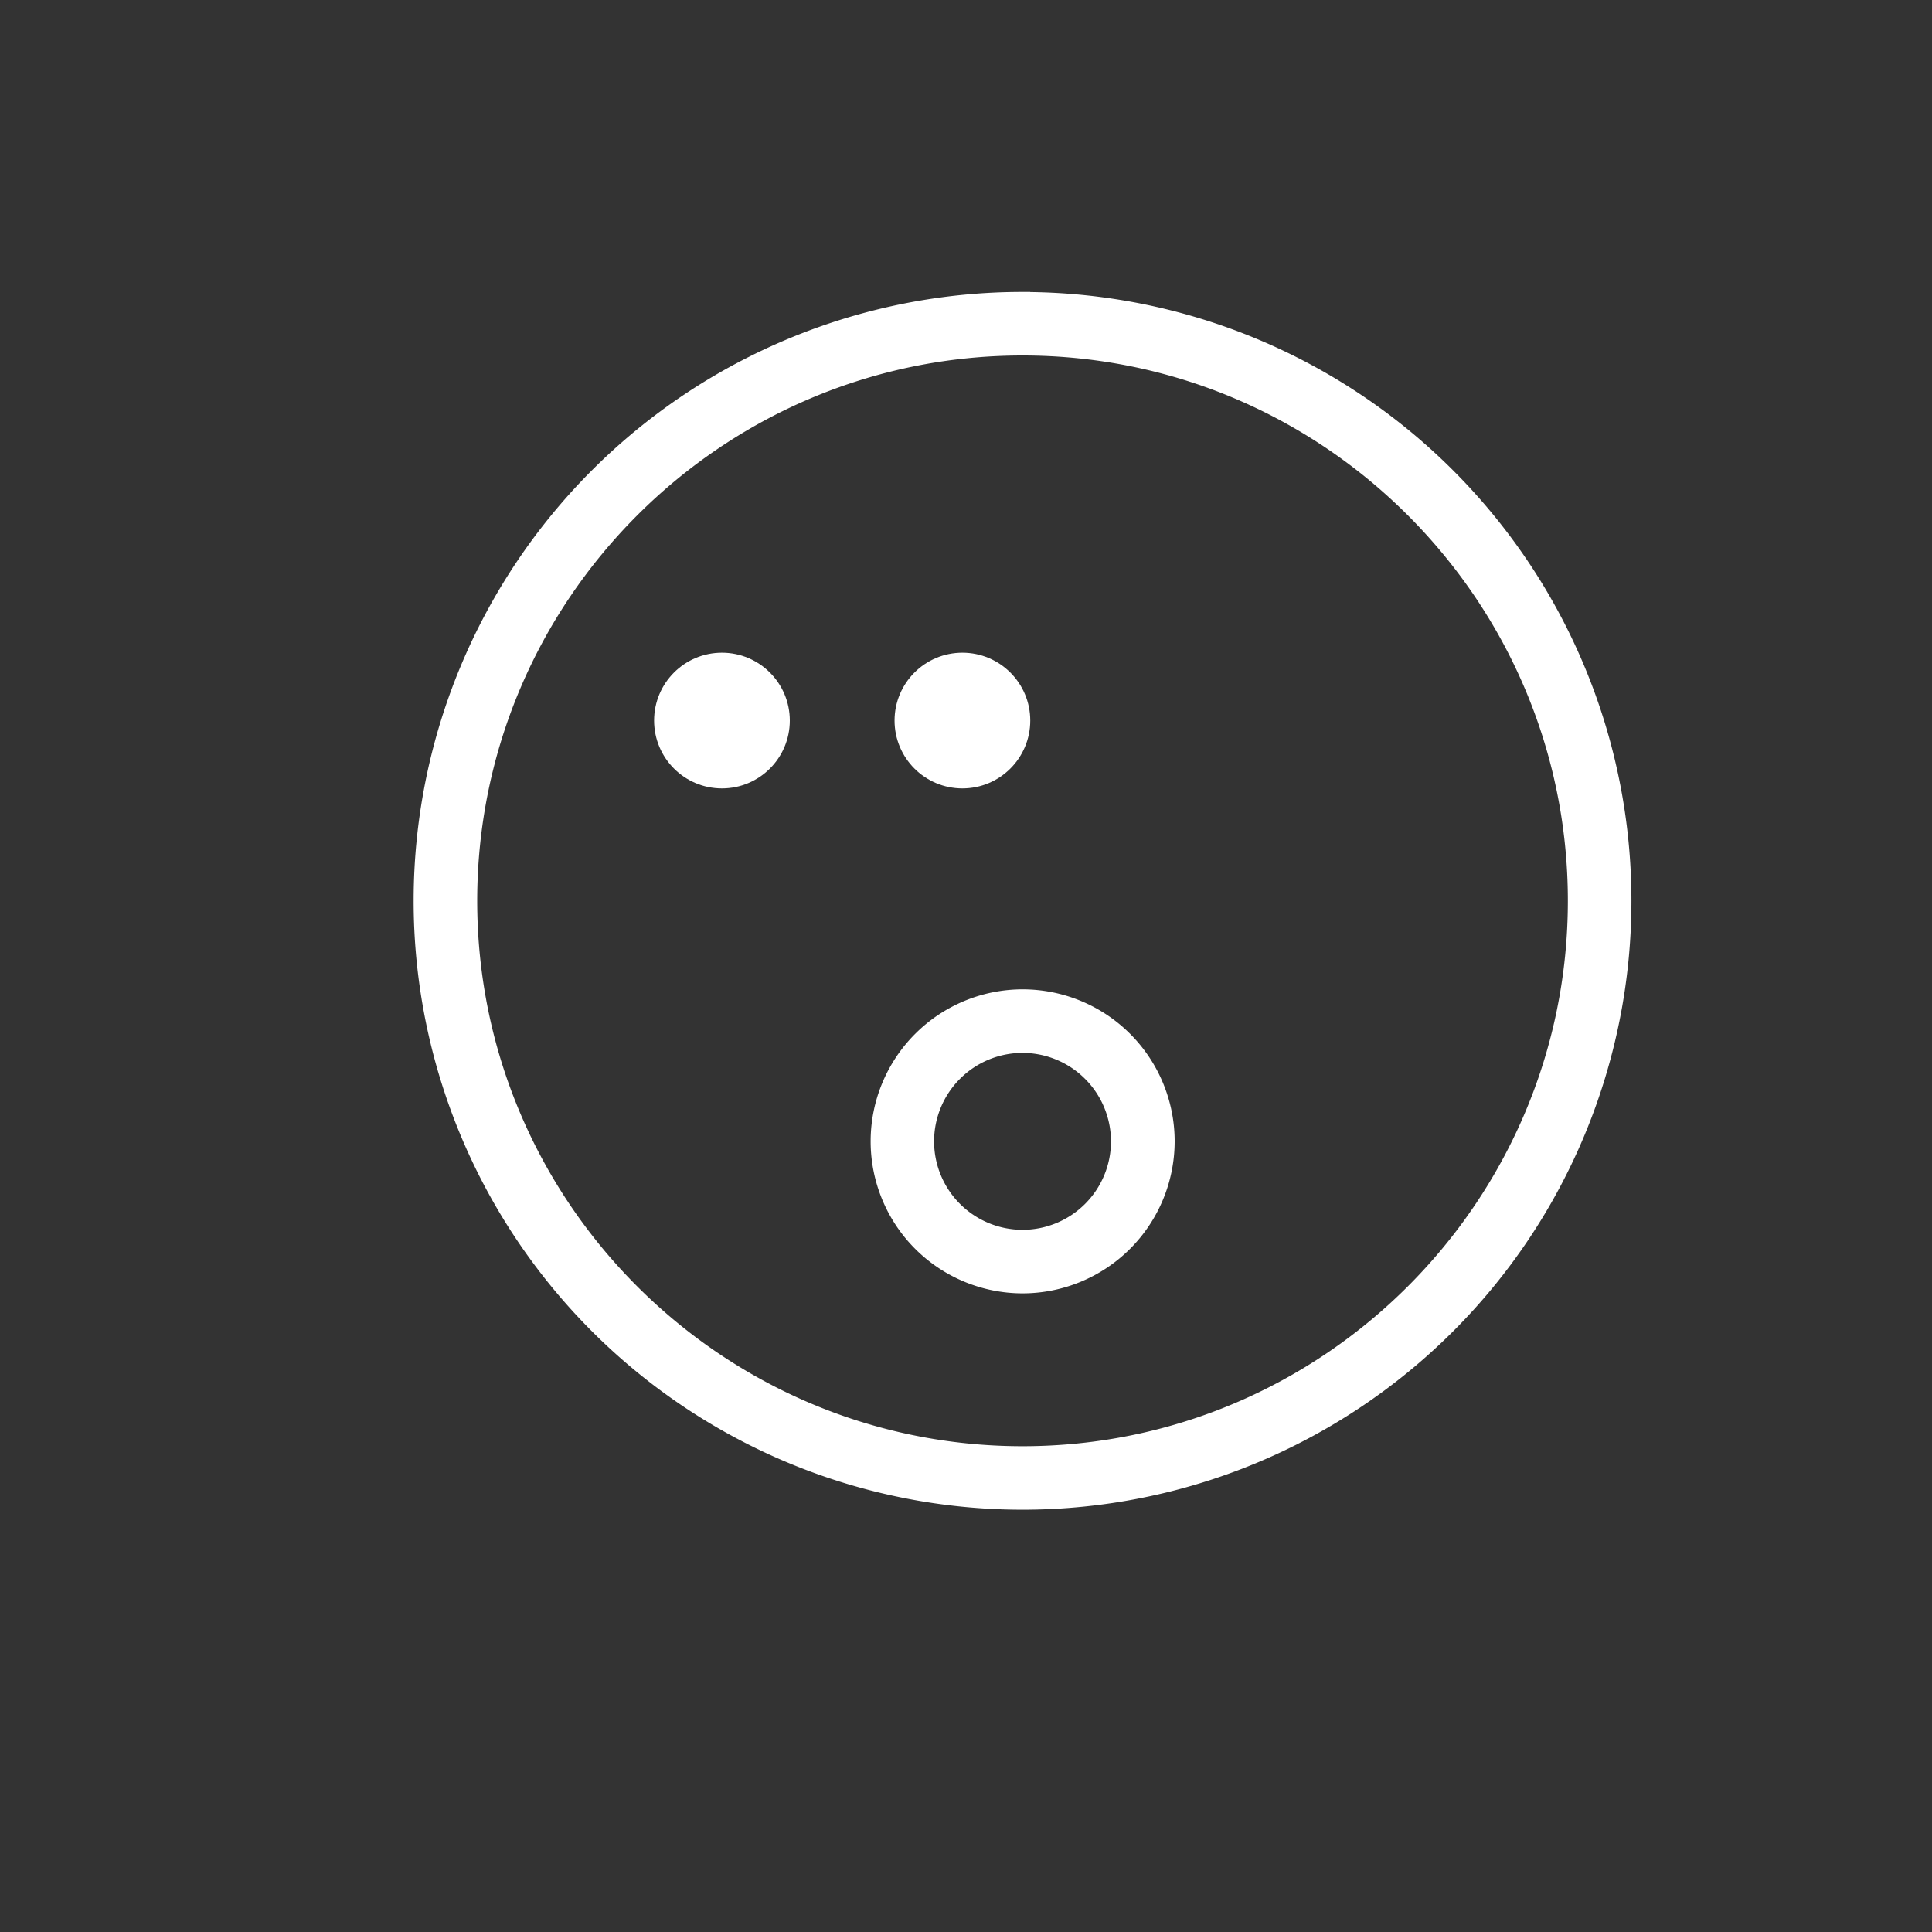 <svg id="Layer_1" data-name="Layer 1" xmlns="http://www.w3.org/2000/svg" viewBox="0 0 500 500"><rect x="0" y="0" width="500" height="500" fill="#333333" stroke="none"/><defs><style>.cls-1{fill:#fff;stroke:#fff;stroke-miterlimit:10;stroke-width:4px;}</style></defs><path class="cls-1" d="M264.63,90c78.92,0,143.13,64.21,143.13,143.13S343.55,376.28,264.63,376.28,121.5,312.07,121.5,233.15,185.71,90,264.63,90Zm0-12.45A155.58,155.58,0,1,0,420.21,233.15,155.59,155.59,0,0,0,264.63,77.57Z"/><path class="cls-1" d="M264.63,332.72A37.34,37.34,0,1,1,302,295.38,37.38,37.38,0,0,1,264.63,332.72Zm0-62.23a24.89,24.89,0,1,0,24.89,24.89A24.92,24.92,0,0,0,264.63,270.49Z"/><circle class="cls-1" cx="186.84" cy="186.48" r="15.56"/><circle class="cls-1" cx="249.07" cy="186.48" r="15.56"/></svg>